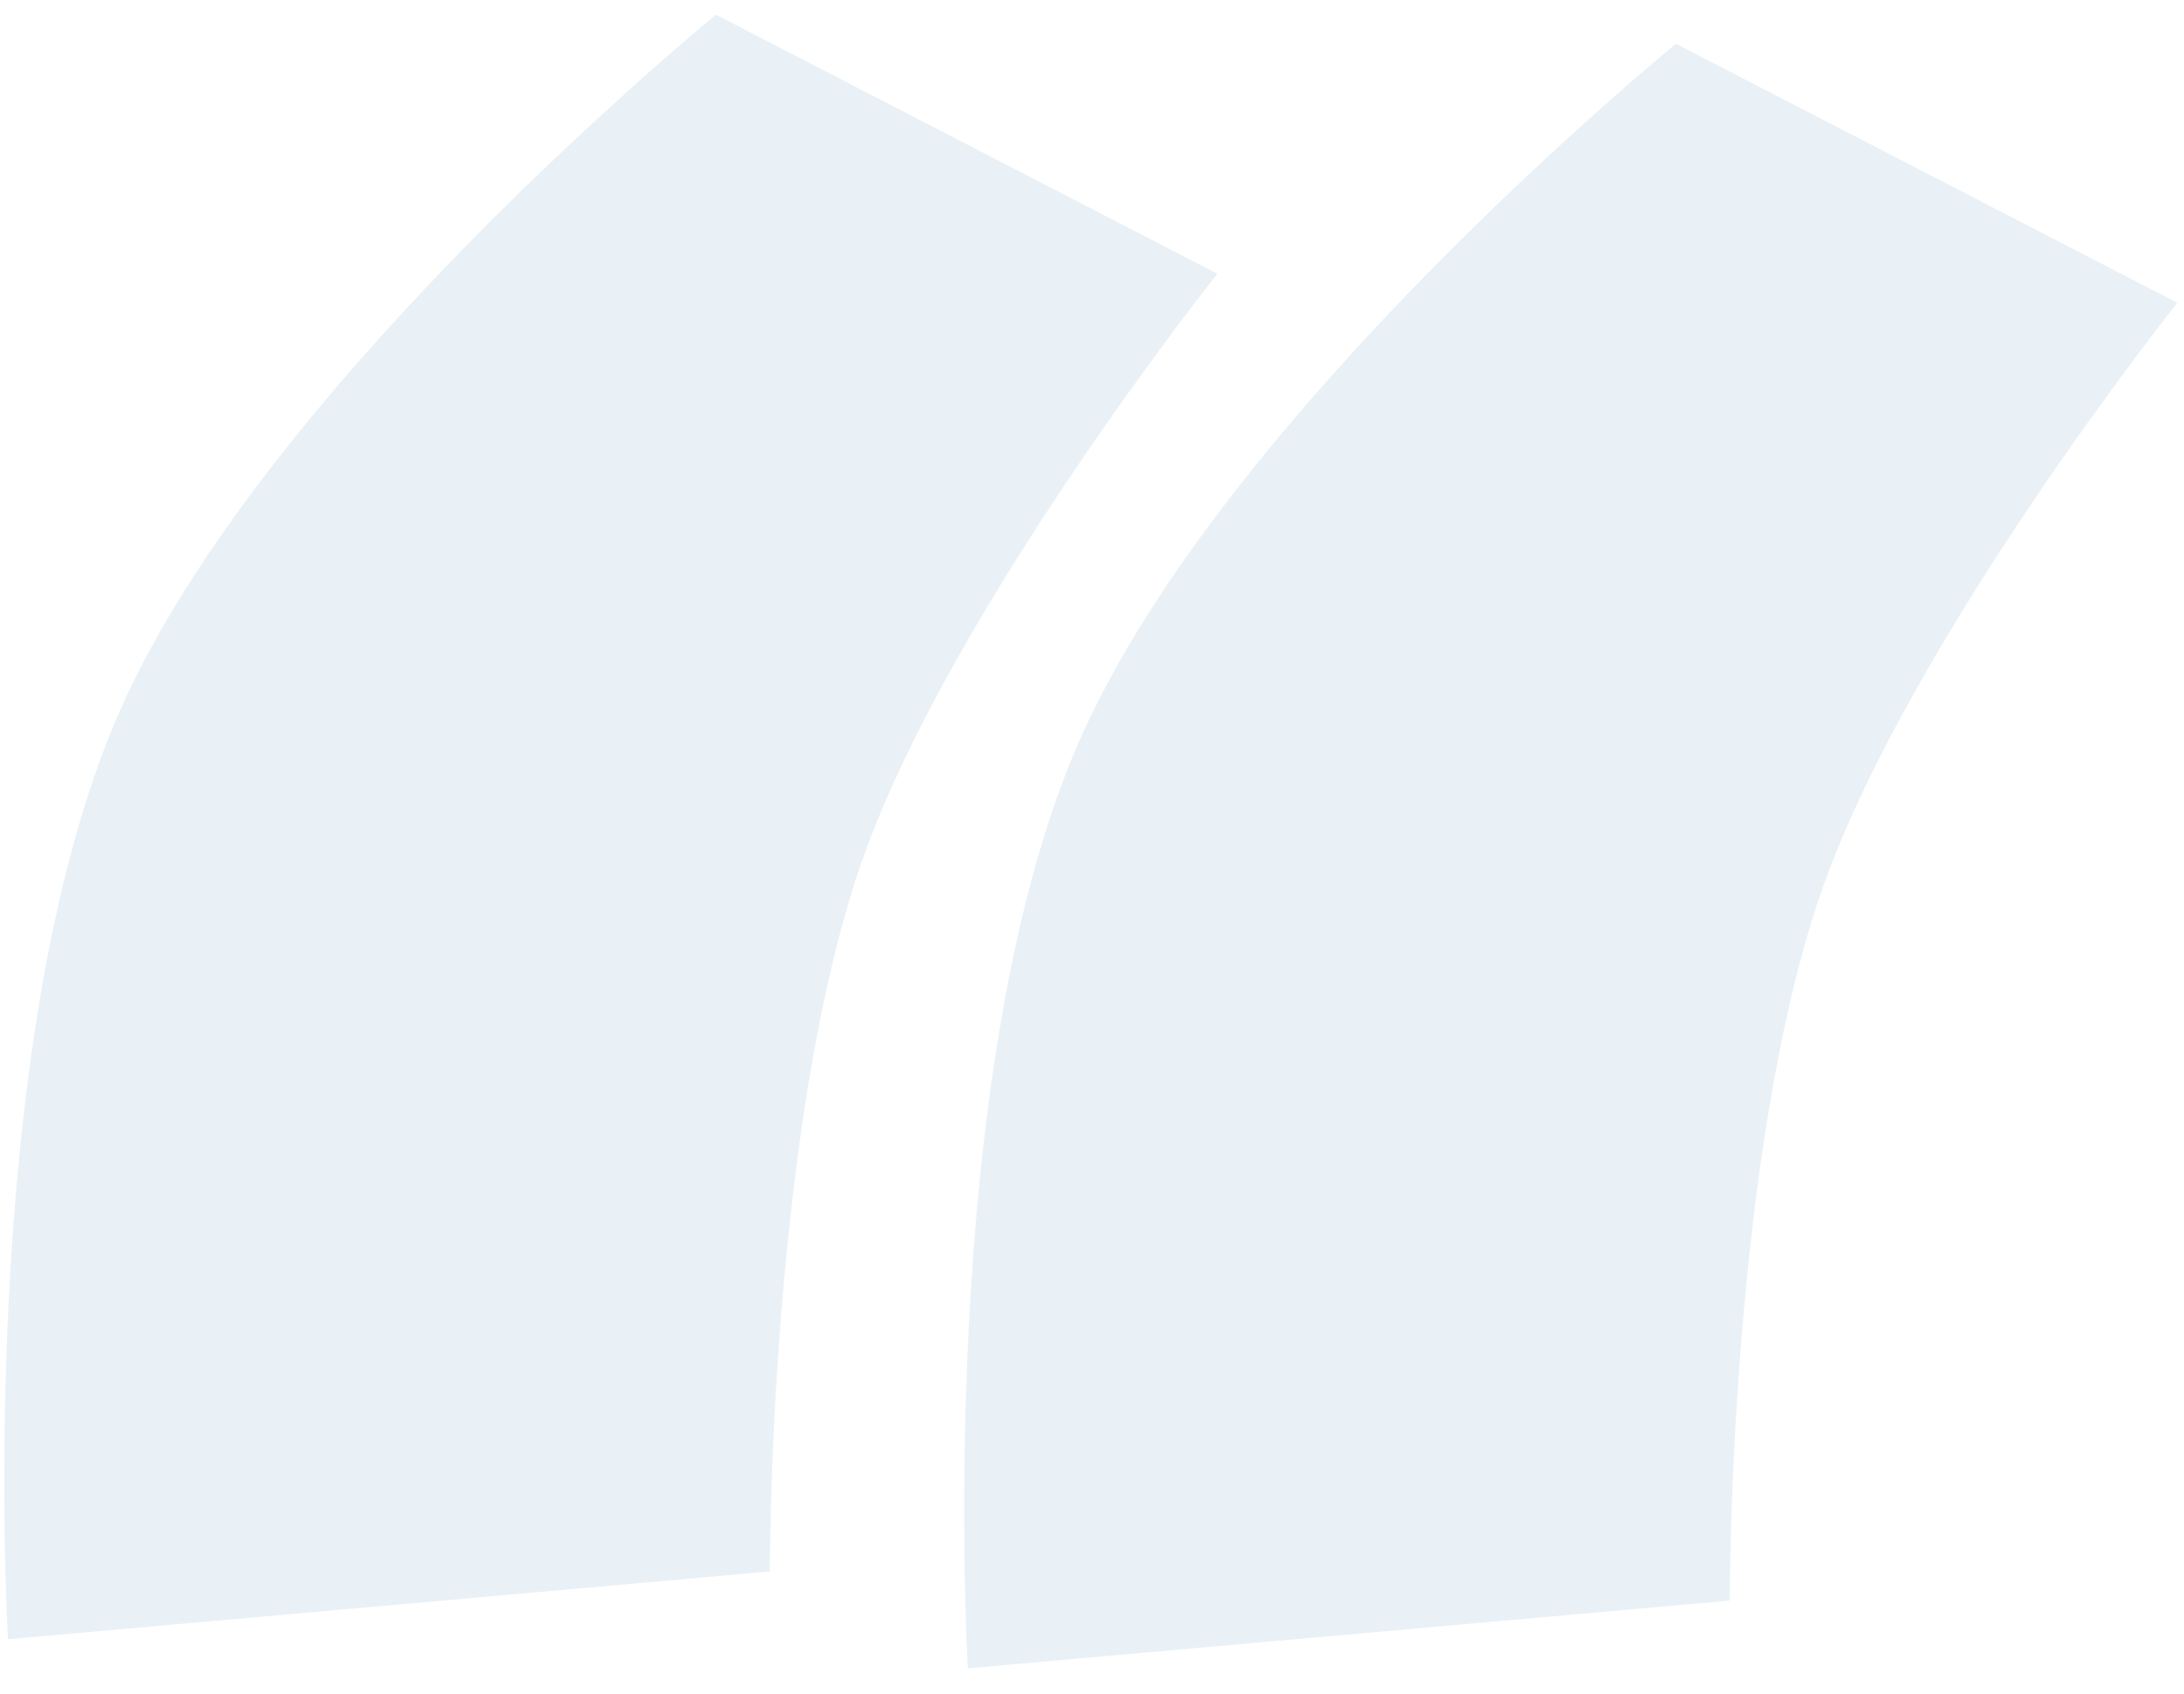 <?xml version="1.0" encoding="UTF-8"?> <svg xmlns="http://www.w3.org/2000/svg" width="49" height="38" viewBox="0 0 49 38" fill="none"> <path opacity="0.1" d="M16.065 0.33L27.313 6.141C27.313 6.141 21.398 13.566 19.384 19.194C17.254 25.143 17.272 35.256 17.272 35.256L0.179 36.776C0.179 36.776 -0.612 23.431 2.688 15.95C5.94 8.575 16.065 0.33 16.065 0.33Z" fill="#2477A6"></path> <path opacity="0.1" d="M37.602 0.982L48.85 6.793C48.85 6.793 42.935 14.219 40.92 19.846C38.79 25.795 38.809 35.909 38.809 35.909L21.715 37.429C21.715 37.429 20.925 24.083 24.224 16.602C27.476 9.227 37.602 0.982 37.602 0.982Z" fill="#2477A6"></path> </svg> 
